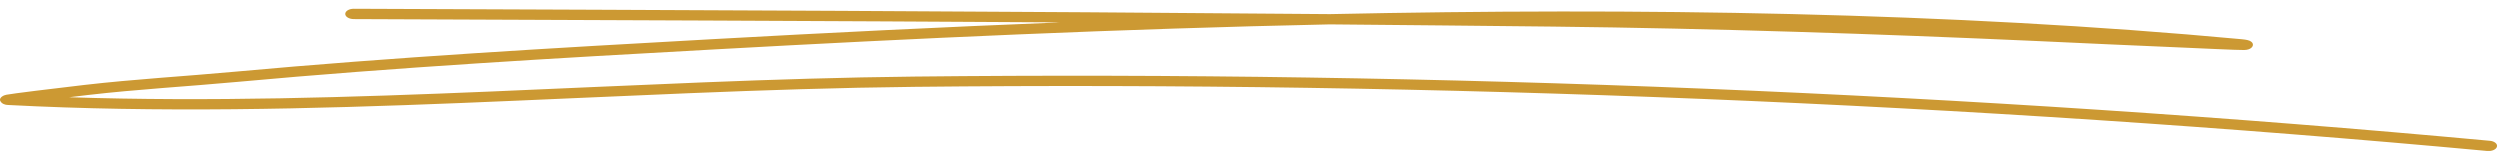 <svg width="265" height="16" viewBox="0 0 265 16" fill="none" xmlns="http://www.w3.org/2000/svg">
<path fill-rule="evenodd" clip-rule="evenodd" d="M112.416 2.373C99.981 2.868 87.692 3.476 75.708 4.142C58.743 5.083 41.785 6.057 24.929 7.598C19.624 8.085 14.236 8.393 8.963 9.002C5.653 9.383 1.264 9.927 0.688 10.04C0.387 10.105 0.256 10.203 0.213 10.235C-0.086 10.463 -0.031 10.681 0.137 10.852C0.205 10.925 0.376 11.104 0.851 11.128C32.625 12.791 65.116 9.546 96.928 9.205C152.097 8.621 208.938 10.941 263.668 16.004C264.146 16.045 264.61 15.842 264.677 15.542C264.756 15.25 264.411 14.966 263.934 14.925C209.11 9.854 152.177 7.525 96.902 8.117C67.254 8.434 37.021 11.282 7.332 10.308C8.014 10.227 8.683 10.146 9.293 10.073C14.545 9.464 19.91 9.164 25.195 8.677C42.015 7.136 58.938 6.162 75.88 5.229C96.902 4.061 118.839 3.054 140.949 2.584C148.859 2.657 156.742 2.73 164.625 2.819C181.678 3.014 198.812 3.582 215.825 4.345C220.948 4.58 226.071 4.823 231.193 5.034C232.892 5.107 237.272 5.318 237.882 5.302C238.639 5.286 238.785 4.896 238.798 4.831C238.838 4.685 238.811 4.482 238.439 4.312C238.4 4.288 238.161 4.207 237.63 4.158C206.695 1.286 173.663 0.807 140.976 1.497C106.497 1.196 71.886 1.067 37.495 0.929C37.002 0.929 36.6 1.172 36.596 1.472C36.593 1.772 36.99 2.016 37.483 2.024C62.385 2.121 87.413 2.219 112.416 2.373Z" fill="#CC9933"/>
</svg>
